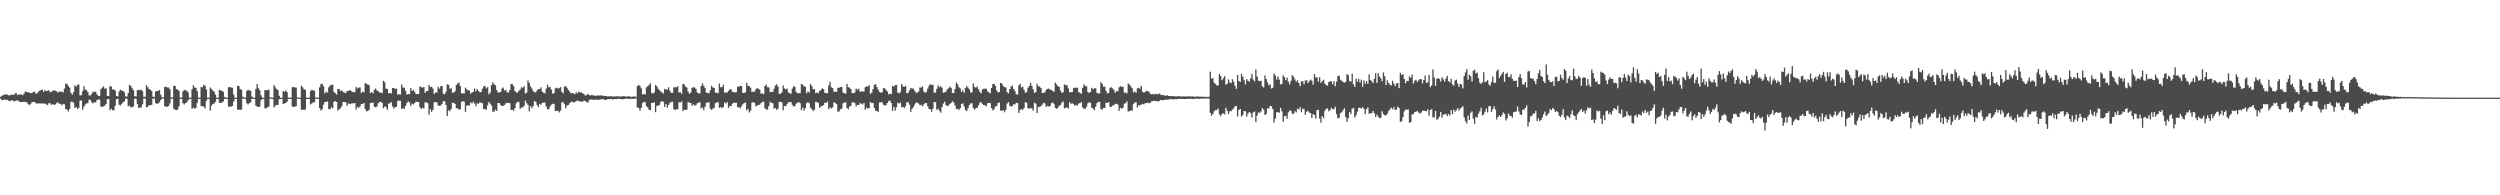 <?xml version="1.0" encoding="UTF-8"?>
<svg xmlns="http://www.w3.org/2000/svg" width="1920" height="150">
  <path d="M0 74.277h1v1.431H0zM1 73.436h1v3.483H1zM2 73.128h1v3.639H2zM3 72.614h1v3.769H3zM4 72.432h1v4.308H4zM5 72.577h1v4.083H5zM6 73.137h1v4.158H6zM7 73.350h1v4.247H7zM8 72.710h1v4.604H8zM9 72.695h1v4.231H9zM10 72.903h1v4.896H10zM11 71.767h1v5.896H11zM12 71.534h1v5.789H12zM13 73.045h1v3.838H13zM14 72.607h1v5.273H14zM15 72.428h1v5.942H15zM16 72.644h1v5.729H16zM17 73.138h1v5.164H17zM18 71.831h1v6.309H18zM19 70.290h1v7.979H19zM20 70.658h1v7.946H20zM21 70.875h1v8.846H21zM22 71.201h1v9.586H22zM23 71.362h1v8.571H23zM24 71.671h1v6.802H24zM25 70.669h1v7.689H25zM26 70.413h1v7.774H26zM27 71.878h1v7.255H27zM28 71.736h1v7.949H28zM29 70.405h1v8.996H29zM30 69.660h1v9.774H30zM31 69.194h1v10.374H31zM32 68.805h1v10.617H32zM33 70.551h1v8.915H33zM34 69.323h1v10.269H34zM35 70.107h1v10.025H35zM36 69.689h1v11.058H36zM37 69.271h1v10.052H37zM38 70.780h1v8.487H38zM39 70.504h1v9.969H39zM40 69.705h1v10.382H40zM41 69.373h1v11.137H41zM42 69.652h1v10.527H42zM43 70.094h1v9.089H43zM44 71.147h1v7.352H44zM45 70.183h1v9.548H45zM46 70.491h1v9.253H46zM47 70.277h1v10.633H47zM48 71.032h1v8.715H48zM49 67.999h1v12.150H49zM50 64.137h1v19.645H50zM51 64.399h1v19.780H51zM52 66.052h1v19.599H52zM53 67.335h1v16.315H53zM54 71.262h1v6.933H54zM55 72.680h1v5.519H55zM56 70.756h1v8.028H56zM57 65.599h1v17.300H57zM58 66.603h1v15.567H58zM59 65.043h1v18.615H59zM60 64.888h1v17.942H60zM61 73.279h1v4.034H61zM62 73.123h1v3.961H62zM63 70.005h1v14.257H63zM64 66.201h1v15.835H64zM65 68.790h1v11.464H65zM66 69.265h1v10.194H66zM67 70.757h1v8.440H67zM68 73.282h1v3.255H68zM69 73.253h1v3.677H69zM70 71.977h1v6.618H70zM71 70.322h1v9.112H71zM72 70.708h1v7.802H72zM73 70.350h1v8.361H73zM74 72.458h1v4.424H74zM75 73.562h1v2.825H75zM76 73.757h1v2.758H76zM77 68.580h1v13.281H77zM78 67.316h1v14.701H78zM79 66.334h1v15.309H79zM80 68.197h1v13.026H80zM81 67.779h1v12.092H81zM82 73.786h1v2.380H82zM83 73.849h1v2.175H83zM84 66.166h1v18.537H84zM85 66.497h1v17.025H85zM86 68.696h1v15.978H86zM87 68.720h1v15.945H87zM88 69.564h1v11.604H88zM89 73.746h1v2.412H89zM90 74.062h1v1.818H90zM91 70.225h1v10.192H91zM92 68.875h1v12.148H92zM93 69.572h1v10.224H93zM94 69.832h1v8.678H94zM95 70.901h1v7.059H95zM96 74.073h1v1.638H96zM97 74.076h1v1.774H97zM98 71.364h1v10.295H98zM99 65.106h1v16.031H99zM100 65.984h1v16.478H100zM101 67.681h1v14.756H101zM102 69.254h1v12.449H102zM103 73.885h1v1.831H103zM104 74.099h1v1.782H104zM105 69.250h1v10.755H105zM106 68.960h1v13.997H106zM107 69.248h1v13.410H107zM108 68.833h1v13.653H108zM109 70.040h1v10.022H109zM110 74.381h1v1.284H110zM111 74.239h1v1.443H111zM112 65.418h1v17.080H112zM113 66.938h1v15.037H113zM114 68.426h1v12.396H114zM115 68.833h1v11.901H115zM116 69.899h1v10.661H116zM117 74.251h1v1.541H117zM118 74.427h1v1.209H118zM119 70.309h1v8.726H119zM120 69.960h1v9.904H120zM121 69.873h1v9.464H121zM122 69.113h1v9.399H122zM123 72.729h1v4.096H123zM124 74.589h1v1.000H124zM125 74.713h1v1.000H125zM126 66.880h1v14.597H126zM127 66.563h1v15.520H127zM128 67.155h1v14.764H128zM129 67.191h1v14.153H129zM130 68.537h1v10.889H130zM131 74.817h1v1.000H131zM132 74.825h1v1.000H132zM133 65.895h1v17.636H133zM134 66.030h1v18.230H134zM135 68.385h1v16.184H135zM136 68.863h1v15.177H136zM137 69.742h1v11.891H137zM138 74.981h1v1.000H138zM139 74.980h1v1.000H139zM140 70.204h1v9.030H140zM141 68.904h1v11.334H141zM142 69.408h1v9.820H142zM143 69.684h1v8.896H143zM144 70.909h1v6.129H144zM145 74.995h1v1.000H145zM146 74.996h1v1.000H146zM147 68.509h1v15.012H147zM148 65.487h1v17.200H148zM149 67.186h1v16.278H149zM150 67.491h1v15.377H150zM151 69.924h1v9.072H151zM152 74.998h1v1.000H152zM153 74.999h1v1.000H153zM154 66.847h1v14.572H154zM155 66.984h1v14.673H155zM156 65.136h1v16.777H156zM157 65.850h1v17.457H157zM158 68.697h1v8.828H158zM159 75.000h1v1.000H159zM160 75.000h1v1.000H160zM161 67.158h1v17.864H161zM162 68.353h1v12.791H162zM163 69.635h1v10.191H163zM164 70.421h1v9.109H164zM165 72.671h1v5.470H165zM166 75.000h1v1.000H166zM167 75.000h1v1.000H167zM168 68.952h1v9.980H168zM169 69.338h1v9.719H169zM170 69.802h1v8.987H170zM171 70.542h1v7.388H171zM172 74.416h1v1.539H172zM173 75.000h1v1.000H173zM174 75.000h1v1.000H174zM175 67.046h1v14.786H175zM176 66.761h1v15.200H176zM177 67.257h1v14.597H177zM178 67.400h1v13.912H178zM179 72.592h1v5.498H179zM180 75.000h1v1.000H180zM181 75.000h1v1.000H181zM182 65.866h1v18.365H182zM183 66.097h1v18.086H183zM184 68.393h1v16.111H184zM185 68.924h1v15.106H185zM186 74.172h1v1.443H186zM187 75.000h1v1.000H187zM188 75.000h1v1.000H188zM189 70.004h1v9.230H189zM190 68.875h1v11.330H190zM191 69.415h1v9.798H191zM192 69.670h1v8.970H192zM193 74.095h1v1.817H193zM194 75.000h1v1.000H194zM195 75.000h1v1.000H195zM196 68.229h1v12.853H196zM197 64.578h1v17.357H197zM198 67.752h1v14.343H198zM199 69.279h1v12.657H199zM200 73.150h1v3.839H200zM201 75.000h1v1.000H201zM202 75.000h1v1.000H202zM203 69.206h1v13.881H203zM204 69.215h1v14.013H204zM205 69.298h1v12.985H205zM206 68.725h1v13.129H206zM207 74.669h1v1.000H207zM208 75.000h1v1.000H208zM209 75.000h1v1.000H209zM210 65.338h1v17.181H210zM211 67.046h1v14.102H211zM212 68.380h1v12.269H212zM213 69.216h1v11.316H213zM214 73.592h1v2.525H214zM215 75.000h1v1.000H215zM216 75.000h1v1.000H216zM217 69.828h1v10.070H217zM218 70.567h1v8.889H218zM219 69.343h1v9.745H219zM220 70.738h1v7.342H220zM221 74.900h1v1.000H221zM222 75.000h1v1.000H222zM223 75.000h1v1.000H223zM224 67.074h1v14.813H224zM225 66.690h1v15.437H225zM226 67.188h1v14.776H226zM227 67.331h1v14.070H227zM228 74.783h1v1.000H228zM229 75.000h1v1.000H229zM230 75.000h1v1.000H230zM231 65.868h1v18.448H231zM232 67.074h1v17.075H232zM233 68.593h1v15.880H233zM234 68.901h1v15.093H234zM235 74.959h1v1.000H235zM236 75.000h1v1.000H236zM237 75.000h1v1.000H237zM238 69.993h1v10.205H238zM239 68.890h1v10.593H239zM240 69.440h1v9.254H240zM241 69.693h1v8.899H241zM242 74.876h1v1.000H242zM243 75.000h1v1.000H243zM244 75.000h1v1.000H244zM245 67.054h1v15.940H245zM246 64.616h1v20.279H246zM247 64.377h1v19.401H247zM248 66.263h1v14.132H248zM249 71.715h1v6.568H249zM250 70.418h1v7.821H250zM251 71.156h1v6.723H251zM252 67.054h1v16.604H252zM253 65.800h1v18.142H253zM254 65.093h1v17.294H254zM255 65.085h1v18.109H255zM256 70.559h1v7.608H256zM257 71.565h1v6.056H257zM258 72.669h1v5.650H258zM259 68.301h1v16.610H259zM260 68.338h1v15.609H260zM261 69.840h1v13.327H261zM262 69.400h1v12.261H262zM263 70.597h1v7.679H263zM264 71.065h1v7.345H264zM265 71.509h1v7.003H265zM266 69.920h1v11.400H266zM267 69.811h1v9.560H267zM268 69.320h1v10.674H268zM269 69.593h1v10.049H269zM270 70.433h1v8.863H270zM271 70.880h1v8.594H271zM272 70.770h1v8.348H272zM273 66.665h1v17.435H273zM274 67.984h1v14.106H274zM275 67.294h1v15.608H275zM276 67.137h1v14.611H276zM277 71.350h1v8.460H277zM278 70.354h1v9.450H278zM279 70.912h1v8.164H279zM280 63.851h1v19.924H280zM281 64.366h1v21.165H281zM282 64.999h1v20.238H282zM283 65.453h1v18.823H283zM284 71.426h1v7.783H284zM285 70.670h1v8.335H285zM286 71.761h1v6.967H286zM287 69.009h1v12.933H287zM288 67.991h1v14.436H288zM289 69.419h1v12.462H289zM290 70.108h1v9.184H290zM291 71.066h1v7.260H291zM292 71.077h1v7.163H292zM293 71.574h1v7.453H293zM294 62.116h1v21.021H294zM295 63.170h1v18.520H295zM296 68.068h1v14.197H296zM297 68.326h1v15.936H297zM298 71.662h1v7.955H298zM299 71.490h1v7.811H299zM300 71.723h1v6.649H300zM301 67.613h1v14.159H301zM302 67.566h1v15.664H302zM303 68.332h1v14.009H303zM304 67.989h1v14.119H304zM305 72.667h1v4.811H305zM306 72.370h1v4.905H306zM307 72.614h1v4.866H307zM308 64.831h1v18.795H308zM309 67.169h1v15.962H309zM310 67.439h1v16.190H310zM311 69.694h1v11.595H311zM312 72.650h1v6.575H312zM313 72.208h1v5.571H313zM314 72.320h1v6.449H314zM315 67.618h1v13.689H315zM316 69.845h1v9.777H316zM317 69.017h1v11.204H317zM318 70.550h1v8.584H318zM319 72.256h1v5.736H319zM320 72.190h1v6.124H320zM321 72.256h1v6.008H321zM322 66.465h1v15.863H322zM323 66.781h1v16.953H323zM324 67.496h1v15.315H324zM325 66.709h1v16.617H325zM326 71.335h1v7.269H326zM327 69.963h1v8.676H327zM328 69.941h1v9.353H328zM329 65.280h1v22.770H329zM330 66.901h1v16.936H330zM331 66.634h1v19.178H331zM332 68.070h1v16.269H332zM333 72.095h1v6.391H333zM334 71.035h1v7.465H334zM335 71.126h1v7.448H335zM336 66.671h1v14.279H336zM337 68.032h1v13.320H337zM338 66.276h1v14.753H338zM339 66.056h1v13.673H339zM340 71.995h1v5.715H340zM341 72.370h1v5.357H341zM342 70.465h1v10.177H342zM343 64.720h1v24.454H343zM344 65.069h1v19.556H344zM345 68.084h1v17.300H345zM346 67.849h1v15.905H346zM347 71.134h1v7.776H347zM348 71.188h1v7.823H348zM349 70.027h1v9.810H349zM350 65.229h1v17.893H350zM351 64.132h1v19.187H351zM352 63.344h1v20.768H352zM353 66.113h1v17.867H353zM354 71.613h1v6.616H354zM355 71.649h1v5.992H355zM356 71.764h1v6.346H356zM357 67.291h1v18.638H357zM358 68.629h1v12.454H358zM359 69.253h1v11.625H359zM360 69.614h1v11.511H360zM361 71.965h1v6.652H361zM362 70.910h1v8.575H362zM363 70.593h1v7.540H363zM364 67.891h1v11.612H364zM365 70.072h1v11.605H365zM366 68.353h1v10.947H366zM367 69.845h1v9.948H367zM368 70.736h1v7.835H368zM369 70.748h1v8.168H369zM370 68.121h1v11.195H370zM371 66.424h1v17.365H371zM372 65.973h1v17.881H372zM373 67.910h1v16.382H373zM374 66.898h1v14.072H374zM375 72.408h1v5.953H375zM376 71.083h1v8.624H376zM377 65.381h1v15.692H377zM378 63.163h1v22.635H378zM379 64.651h1v21.101H379zM380 65.477h1v18.711H380zM381 69.147h1v16.041H381zM382 71.021h1v8.087H382zM383 70.973h1v8.124H383zM384 70.647h1v9.943H384zM385 68.031h1v13.433H385zM386 67.184h1v14.139H386zM387 69.551h1v11.084H387zM388 68.985h1v10.362H388zM389 70.892h1v7.988H389zM390 70.989h1v8.134H390zM391 69.120h1v10.086H391zM392 64.639h1v19.798H392zM393 64.616h1v19.701H393zM394 66.076h1v18.938H394zM395 69.941h1v13.088H395zM396 71.022h1v8.308H396zM397 71.077h1v7.034H397zM398 69.691h1v8.724H398zM399 68.837h1v14.789H399zM400 66.959h1v15.631H400zM401 67.472h1v15.104H401zM402 66.181h1v15.194H402zM403 71.790h1v5.479H403zM404 71.175h1v8.052H404zM405 61.806h1v18.671H405zM406 63.659h1v21.864H406zM407 66.391h1v15.106H407zM408 67.937h1v15.156H408zM409 69.929h1v11.603H409zM410 71.011h1v6.575H410zM411 70.809h1v7.401H411zM412 69.419h1v11.273H412zM413 68.392h1v13.994H413zM414 68.428h1v11.361H414zM415 67.059h1v13.452H415zM416 70.398h1v8.521H416zM417 71.203h1v7.578H417zM418 71.676h1v7.143H418zM419 68.078h1v13.756H419zM420 65.015h1v18.851H420zM421 67.114h1v16.689H421zM422 66.695h1v15.061H422zM423 68.872h1v11.444H423zM424 71.920h1v7.782H424zM425 71.532h1v8.229H425zM426 67.848h1v17.306H426zM427 67.311h1v17.926H427zM428 67.984h1v17.000H428zM429 67.704h1v18.669H429zM430 66.926h1v18.103H430zM431 70.442h1v8.214H431zM432 71.683h1v6.744H432zM433 66.635h1v13.348H433zM434 66.078h1v17.059H434zM435 67.418h1v13.634H435zM436 69.096h1v11.550H436zM437 70.322h1v9.005H437zM438 71.620h1v6.798H438zM439 71.535h1v6.374H439zM440 71.553h1v7.221H440zM441 72.467h1v5.910H441zM442 70.809h1v6.916H442zM443 71.738h1v5.402H443zM444 70.444h1v7.161H444zM445 70.917h1v7.012H445zM446 71.061h1v7.056H446zM447 71.703h1v6.315H447zM448 72.213h1v5.117H448zM449 73.424h1v4.067H449zM450 73.024h1v5.288H450zM451 72.055h1v6.847H451zM452 73.012h1v3.988H452zM453 73.404h1v2.932H453zM454 72.832h1v3.623H454zM455 73.332h1v3.292H455zM456 73.330h1v3.440H456zM457 73.684h1v2.736H457zM458 73.363h1v3.167H458zM459 73.290h1v3.302H459zM460 73.364h1v3.240H460zM461 73.260h1v2.986H461zM462 73.364h1v2.892H462zM463 73.585h1v2.602H463zM464 73.736h1v3.018H464zM465 73.721h1v3.066H465zM466 74.107h1v2.057H466zM467 73.968h1v2.111H467zM468 73.962h1v2.288H468zM469 73.847h1v2.062H469zM470 74.118h1v2.361H470zM471 74.053h1v2.011H471zM472 74.096h1v2.007H472zM473 74.029h1v2.112H473zM474 73.853h1v1.927H474zM475 74.134h1v1.690H475zM476 74.148h1v1.902H476zM477 74.088h1v2.075H477zM478 73.841h1v2.393H478zM479 73.870h1v2.141H479zM480 74.121h1v1.648H480zM481 74.169h1v1.726H481zM482 73.902h1v1.856H482zM483 74.026h1v2.165H483zM484 74.365h1v1.294H484zM485 74.284h1v1.689H485zM486 74.080h1v1.776H486zM487 74.142h1v1.685H487zM488 74.363h1v1.167H488zM489 66.173h1v16.407H489zM490 65.159h1v17.745H490zM491 66.067h1v19.042H491zM492 67.849h1v15.017H492zM493 72.555h1v6.600H493zM494 72.093h1v6.171H494zM495 72.575h1v5.939H495zM496 67.069h1v14.470H496zM497 66.224h1v16.510H497zM498 65.252h1v19.077H498zM499 63.939h1v20.634H499zM500 71.355h1v7.702H500zM501 71.889h1v7.112H501zM502 70.941h1v7.700H502zM503 65.338h1v20.824H503zM504 66.293h1v14.959H504zM505 68.109h1v13.222H505zM506 69.280h1v11.198H506zM507 70.291h1v7.880H507zM508 71.048h1v6.692H508zM509 71.771h1v6.479H509zM510 68.219h1v13.913H510zM511 68.739h1v11.189H511zM512 68.806h1v13.836H512zM513 67.078h1v13.496H513zM514 69.598h1v9.409H514zM515 71.326h1v6.923H515zM516 71.298h1v6.888H516zM517 67.231h1v16.639H517zM518 66.822h1v17.801H518zM519 67.104h1v16.636H519zM520 66.271h1v17.782H520zM521 71.019h1v7.575H521zM522 70.767h1v8.030H522zM523 72.103h1v5.783H523zM524 64.639h1v20.623H524zM525 64.762h1v19.467H525zM526 66.545h1v17.956H526zM527 67.195h1v17.055H527zM528 70.321h1v7.915H528zM529 72.025h1v6.992H529zM530 71.053h1v8.070H530zM531 67.480h1v13.649H531zM532 66.940h1v13.256H532zM533 67.266h1v13.892H533zM534 68.266h1v12.541H534zM535 70.899h1v8.445H535zM536 71.784h1v7.048H536zM537 71.718h1v6.790H537zM538 66.087h1v17.257H538zM539 64.052h1v18.416H539zM540 65.888h1v18.843H540zM541 67.546h1v14.502H541zM542 71.044h1v7.862H542zM543 71.397h1v7.373H543zM544 71.674h1v6.895H544zM545 69.317h1v14.079H545zM546 65.857h1v18.641H546zM547 67.118h1v16.338H547zM548 67.528h1v15.213H548zM549 71.187h1v7.992H549zM550 71.159h1v7.561H550zM551 71.675h1v6.731H551zM552 64.201h1v18.662H552zM553 67.072h1v15.166H553zM554 66.891h1v16.157H554zM555 65.098h1v17.205H555zM556 71.156h1v7.590H556zM557 70.930h1v8.583H557zM558 71.061h1v7.319H558zM559 69.789h1v13.039H559zM560 68.694h1v12.705H560zM561 68.577h1v12.980H561zM562 70.526h1v9.145H562zM563 70.879h1v7.857H563zM564 70.982h1v8.051H564zM565 70.817h1v8.051H565zM566 66.488h1v15.990H566zM567 66.572h1v15.617H567zM568 65.950h1v17.240H568zM569 66.073h1v15.560H569zM570 71.417h1v8.665H570zM571 71.390h1v7.831H571zM572 70.930h1v7.690H572zM573 63.660h1v21.056H573zM574 65.935h1v17.695H574zM575 66.306h1v20.139H575zM576 67.321h1v17.658H576zM577 70.679h1v8.294H577zM578 70.273h1v8.101H578zM579 70.464h1v8.570H579zM580 68.546h1v13.110H580zM581 67.539h1v13.435H581zM582 68.310h1v12.337H582zM583 68.885h1v11.434H583zM584 71.957h1v7.200H584zM585 71.681h1v6.625H585zM586 72.365h1v5.616H586zM587 66.034h1v17.111H587zM588 64.954h1v19.191H588zM589 66.981h1v17.191H589zM590 67.143h1v14.412H590zM591 70.783h1v7.309H591zM592 70.426h1v8.686H592zM593 70.698h1v8.560H593zM594 68.163h1v15.230H594zM595 65.645h1v17.253H595zM596 64.779h1v19.614H596zM597 66.483h1v16.882H597zM598 72.216h1v6.001H598zM599 71.931h1v6.275H599zM600 70.977h1v7.692H600zM601 65.612h1v19.012H601zM602 67.893h1v13.586H602zM603 68.590h1v12.936H603zM604 67.969h1v12.080H604zM605 70.958h1v7.477H605zM606 71.699h1v6.882H606zM607 71.883h1v6.385H607zM608 68.008h1v12.546H608zM609 66.208h1v15.612H609zM610 66.781h1v14.737H610zM611 70.525h1v9.058H611zM612 71.796h1v7.036H612zM613 71.480h1v6.978H613zM614 71.556h1v7.728H614zM615 64.575h1v20.045H615zM616 64.984h1v17.640H616zM617 66.368h1v18.554H617zM618 66.596h1v16.498H618zM619 71.635h1v7.623H619zM620 70.131h1v8.237H620zM621 71.133h1v8.155H621zM622 64.480h1v18.241H622zM623 66.041h1v17.900H623zM624 68.543h1v16.635H624zM625 68.501h1v15.815H625zM626 71.619h1v6.567H626zM627 70.939h1v7.521H627zM628 71.599h1v7.518H628zM629 69.834h1v13.069H629zM630 69.030h1v12.614H630zM631 67.780h1v13.626H631zM632 68.476h1v12.286H632zM633 71.329h1v7.522H633zM634 71.411h1v7.662H634zM635 71.744h1v6.248H635zM636 65.588h1v18.272H636zM637 62.840h1v19.544H637zM638 67.056h1v16.313H638zM639 67.645h1v14.834H639zM640 70.491h1v8.054H640zM641 70.348h1v8.684H641zM642 70.567h1v9.397H642zM643 67.504h1v18.223H643zM644 67.354h1v18.242H644zM645 66.800h1v17.106H645zM646 66.884h1v16.535H646zM647 71.126h1v8.147H647zM648 71.524h1v7.251H648zM649 71.958h1v6.526H649zM650 64.396h1v18.600H650zM651 66.968h1v16.969H651zM652 67.357h1v14.439H652zM653 68.382h1v12.942H653zM654 71.459h1v7.243H654zM655 71.522h1v7.010H655zM656 71.055h1v8.170H656zM657 67.992h1v13.702H657zM658 68.936h1v11.640H658zM659 68.146h1v12.475H659zM660 70.368h1v8.826H660zM661 70.250h1v9.432H661zM662 70.262h1v9.992H662zM663 70.257h1v8.834H663zM664 67.067h1v17.225H664zM665 66.233h1v16.418H665zM666 66.492h1v16.946H666zM667 65.426h1v17.625H667zM668 71.982h1v6.289H668zM669 71.093h1v8.090H669zM670 68.459h1v10.595H670zM671 65.223h1v17.745H671zM672 64.553h1v20.529H672zM673 66.877h1v18.366H673zM674 68.810h1v17.265H674zM675 70.566h1v8.168H675zM676 71.100h1v7.514H676zM677 70.970h1v7.638H677zM678 67.646h1v12.825H678zM679 67.834h1v13.188H679zM680 69.093h1v11.765H680zM681 70.304h1v8.817H681zM682 72.466h1v5.330H682zM683 71.949h1v5.272H683zM684 72.272h1v6.856H684zM685 65.994h1v19.197H685zM686 66.535h1v15.615H686zM687 65.399h1v19.548H687zM688 65.240h1v17.256H688zM689 71.141h1v7.825H689zM690 71.748h1v7.865H690zM691 70.771h1v7.928H691zM692 64.576h1v17.689H692zM693 66.366h1v15.695H693zM694 66.717h1v16.397H694zM695 65.964h1v15.465H695zM696 71.566h1v6.934H696zM697 71.265h1v7.343H697zM698 69.265h1v11.108H698zM699 67.531h1v18.428H699zM700 67.977h1v15.627H700zM701 68.025h1v14.234H701zM702 69.682h1v10.575H702zM703 71.210h1v7.586H703zM704 71.092h1v7.739H704zM705 70.237h1v9.330H705zM706 67.157h1v13.615H706zM707 67.235h1v13.312H707zM708 66.342h1v15.447H708zM709 70.148h1v10.021H709zM710 71.299h1v8.007H710zM711 70.484h1v8.644H711zM712 68.111h1v13.375H712zM713 65.820h1v17.871H713zM714 64.728h1v19.186H714zM715 65.252h1v20.586H715zM716 65.037h1v18.433H716zM717 71.207h1v7.139H717zM718 71.130h1v7.447H718zM719 68.200h1v16.198H719zM720 65.637h1v17.831H720zM721 67.009h1v18.025H721zM722 66.191h1v20.360H722zM723 67.445h1v14.853H723zM724 71.251h1v8.303H724zM725 70.960h1v7.175H725zM726 70.408h1v10.244H726zM727 68.557h1v12.933H727zM728 67.864h1v13.232H728zM729 66.391h1v13.420H729zM730 67.552h1v11.491H730zM731 71.418h1v6.280H731zM732 71.351h1v7.387H732zM733 68.289h1v12.776H733zM734 63.369h1v20.314H734zM735 64.837h1v18.786H735zM736 67.003h1v17.512H736zM737 67.978h1v15.083H737zM738 70.629h1v9.236H738zM739 69.445h1v9.849H739zM740 71.212h1v10.564H740zM741 67.543h1v16.881H741zM742 66.139h1v19.103H742zM743 67.314h1v15.682H743zM744 68.679h1v11.934H744zM745 70.997h1v8.423H745zM746 71.029h1v8.279H746zM747 64.109h1v18.871H747zM748 66.764h1v17.632H748zM749 67.376h1v15.671H749zM750 66.369h1v16.484H750zM751 68.567h1v12.374H751zM752 70.447h1v8.478H752zM753 71.610h1v6.717H753zM754 68.708h1v11.277H754zM755 68.157h1v12.494H755zM756 68.162h1v12.758H756zM757 68.046h1v13.600H757zM758 70.212h1v9.107H758zM759 70.980h1v8.066H759zM760 71.644h1v7.504H760zM761 67.646h1v15.298H761zM762 64.623h1v20.145H762zM763 64.466h1v19.417H763zM764 65.937h1v15.761H764zM765 69.541h1v11.990H765zM766 70.915h1v8.089H766zM767 70.776h1v7.911H767zM768 63.714h1v21.127H768zM769 64.200h1v21.013H769zM770 66.122h1v18.351H770zM771 66.898h1v19.338H771zM772 67.214h1v17.163H772zM773 70.770h1v8.728H773zM774 71.665h1v6.792H774zM775 68.447h1v12.751H775zM776 66.553h1v15.305H776zM777 65.667h1v15.741H777zM778 68.327h1v11.691H778zM779 69.930h1v10.309H779zM780 72.434h1v6.561H780zM781 72.599h1v6.463H781zM782 65.649h1v21.108H782zM783 64.377h1v20.030H783zM784 67.129h1v16.629H784zM785 66.524h1v18.029H785zM786 69.054h1v13.875H786zM787 71.187h1v7.320H787zM788 70.755h1v8.267H788zM789 67.449h1v15.760H789zM790 65.961h1v17.484H790zM791 63.723h1v19.143H791zM792 66.016h1v17.375H792zM793 68.493h1v16.525H793zM794 71.289h1v7.557H794zM795 70.692h1v8.938H795zM796 64.379h1v22.466H796zM797 66.234h1v15.795H797zM798 66.465h1v15.841H798zM799 67.645h1v13.740H799zM800 71.446h1v8.896H800zM801 71.246h1v7.636H801zM802 70.942h1v8.476H802zM803 68.983h1v13.188H803zM804 68.264h1v13.074H804zM805 68.054h1v13.804H805zM806 68.883h1v12.521H806zM807 69.040h1v10.200H807zM808 69.895h1v8.759H808zM809 70.496h1v9.333H809zM810 63.519h1v19.328H810zM811 64.809h1v18.746H811zM812 66.215h1v16.597H812zM813 66.590h1v14.652H813zM814 69.525h1v11.248H814zM815 71.344h1v7.434H815zM816 70.819h1v7.174H816zM817 64.787h1v18.418H817zM818 65.556h1v17.291H818zM819 65.339h1v17.100H819zM820 67.900h1v15.531H820zM821 70.844h1v7.604H821zM822 70.832h1v8.861H822zM823 70.693h1v8.607H823zM824 67.746h1v12.278H824zM825 67.252h1v13.947H825zM826 67.558h1v12.975H826zM827 67.297h1v13.920H827zM828 70.688h1v8.726H828zM829 71.330h1v7.992H829zM830 72.106h1v6.240H830zM831 67.429h1v15.153H831zM832 64.804h1v18.657H832zM833 66.062h1v17.443H833zM834 66.374h1v15.593H834zM835 70.599h1v8.884H835zM836 71.429h1v7.122H836zM837 70.622h1v8.380H837zM838 67.450h1v15.302H838zM839 68.564h1v14.773H839zM840 67.769h1v16.856H840zM841 67.778h1v14.208H841zM842 71.273h1v7.985H842zM843 71.905h1v6.283H843zM844 71.674h1v6.599H844zM845 63.031h1v20.608H845zM846 64.376h1v19.774H846zM847 66.600h1v16.365H847zM848 66.514h1v16.506H848zM849 69.827h1v9.080H849zM850 71.748h1v7.304H850zM851 71.377h1v7.019H851zM852 67.373h1v14.683H852zM853 67.018h1v15.071H853zM854 67.874h1v13.181H854zM855 68.953h1v11.830H855zM856 71.228h1v8.416H856zM857 70.035h1v9.811H857zM858 70.006h1v10.296H858zM859 67.082h1v18.047H859zM860 66.170h1v16.619H860zM861 66.768h1v16.670H861zM862 66.584h1v16.228H862zM863 71.212h1v8.425H863zM864 71.062h1v8.238H864zM865 71.734h1v6.084H865zM866 64.183h1v21.486H866zM867 64.977h1v20.405H867zM868 66.385h1v18.361H868zM869 67.724h1v17.344H869zM870 71.034h1v8.919H870zM871 70.179h1v8.572H871zM872 71.264h1v7.248H872zM873 67.894h1v14.657H873zM874 67.459h1v13.458H874zM875 68.170h1v12.668H875zM876 65.927h1v14.483H876zM877 70.396h1v9.325H877zM878 71.155h1v9.007H878zM879 70.561h1v8.714H879zM880 69.616h1v9.580H880zM881 70.105h1v8.622H881zM882 70.465h1v8.846H882zM883 72.139h1v6.834H883zM884 72.407h1v5.395H884zM885 72.126h1v5.518H885zM886 72.600h1v4.781H886zM887 72.077h1v5.601H887zM888 72.219h1v5.263H888zM889 72.513h1v5.550H889zM890 71.709h1v5.768H890zM891 72.640h1v4.174H891zM892 73.056h1v3.837H892zM893 72.988h1v3.983H893zM894 73.344h1v3.345H894zM895 73.529h1v2.896H895zM896 73.152h1v3.435H896zM897 73.711h1v2.760H897zM898 73.758h1v2.373H898zM899 73.717h1v2.370H899zM900 73.921h1v2.376H900zM901 73.784h1v2.596H901zM902 74.027h1v2.105H902zM903 74.014h1v2.223H903zM904 73.947h1v2.111H904zM905 73.887h1v2.049H905zM906 74.016h1v1.949H906zM907 74.160h1v1.803H907zM908 74.004h1v1.945H908zM909 74.023h1v2.029H909zM910 74.164h1v1.864H910zM911 74.017h1v1.957H911zM912 74.092h1v1.683H912zM913 73.948h1v2.050H913zM914 74.156h1v1.685H914zM915 74.105h1v1.842H915zM916 74.106h1v1.967H916zM917 74.224h1v1.562H917zM918 74.223h1v1.610H918zM919 74.052h1v1.652H919zM920 74.178h1v1.610H920zM921 74.234h1v1.768H921zM922 74.251h1v1.353H922zM923 74.272h1v1.542H923zM924 74.307h1v1.222H924zM925 74.375h1v1.292H925zM926 74.357h1v1.305H926zM927 74.595h1v1.000H927zM928 74.304h1v1.400H928zM929 55.024h1v31.680H929zM930 60.388h1v28.551H930zM931 60.024h1v27.475H931zM932 63.564h1v21.915H932zM933 64.527h1v19.889H933zM934 65.589h1v18.921H934zM935 65.663h1v17.623H935zM936 56.806h1v31.037H936zM937 58.373h1v30.855H937zM938 61.482h1v26.151H938zM939 60.156h1v26.807H939zM940 58.464h1v29.382H940zM941 65.005h1v17.756H941zM942 64.401h1v20.796H942zM943 60.977h1v26.623H943zM944 63.293h1v22.175H944zM945 63.859h1v21.615H945zM946 60.813h1v23.308H946zM947 62.774h1v20.423H947zM948 65.842h1v15.688H948zM949 68.241h1v13.272H949zM950 57.564h1v31.891H950zM951 62.281h1v22.221H951zM952 62.988h1v20.601H952zM953 56.611h1v32.914H953zM954 58.891h1v29.485H954zM955 61.628h1v23.705H955zM956 64.797h1v20.640H956zM957 60.752h1v28.812H957zM958 62.007h1v25.196H958zM959 62.673h1v23.320H959zM960 60.049h1v26.882H960zM961 56.742h1v33.518H961zM962 61.130h1v25.254H962zM963 62.529h1v23.153H963zM964 53.365h1v40.452H964zM965 58.799h1v29.976H965zM966 61.924h1v24.392H966zM967 62.361h1v24.339H967zM968 61.982h1v23.606H968zM969 66.183h1v16.878H969zM970 67.233h1v16.950H970zM971 58.018h1v30.311H971zM972 60.786h1v26.615H972zM973 63.310h1v19.768H973zM974 65.532h1v17.829H974zM975 64.759h1v16.601H975zM976 67.933h1v13.682H976zM977 67.383h1v16.373H977zM978 56.476h1v37.651H978zM979 58.036h1v32.944H979zM980 61.067h1v25.210H980zM981 58.838h1v27.352H981zM982 61.115h1v25.462H982zM983 64.800h1v18.073H983zM984 64.392h1v21.120H984zM985 57.851h1v35.682H985zM986 59.224h1v30.079H986zM987 61.592h1v27.314H987zM988 59.737h1v31.462H988zM989 62.730h1v23.541H989zM990 64.859h1v20.003H990zM991 62.004h1v22.931H991zM992 57.704h1v29.716H992zM993 58.876h1v28.579H993zM994 60.909h1v24.451H994zM995 62.837h1v23.474H995zM996 61.699h1v21.717H996zM997 63.762h1v20.365H997zM998 66.178h1v16.120H998zM999 62.518h1v23.633H999zM1000 62.337h1v21.130H1000zM1001 64.676h1v19.224H1001zM1002 61.797h1v26.369H1002zM1003 61.658h1v24.131H1003zM1004 63.805h1v21.281H1004zM1005 62.429h1v24.019H1005zM1006 61.059h1v25.720H1006zM1007 61.934h1v28.672H1007zM1008 64.976h1v22.622H1008zM1009 56.880h1v31.411H1009zM1010 59.464h1v31.634H1010zM1011 59.388h1v25.145H1011zM1012 62.690h1v21.660H1012zM1013 59.233h1v31.756H1013zM1014 63.595h1v30.670H1014zM1015 62.334h1v26.756H1015zM1016 61.186h1v29.580H1016zM1017 64.158h1v20.915H1017zM1018 65.280h1v18.392H1018zM1019 65.821h1v17.373H1019zM1020 63.010h1v22.438H1020zM1021 62.375h1v22.185H1021zM1022 62.610h1v20.172H1022zM1023 64.781h1v19.131H1023zM1024 62.318h1v21.492H1024zM1025 66.197h1v15.817H1025zM1026 62.638h1v25.103H1026zM1027 58.462h1v32.506H1027zM1028 58.061h1v32.420H1028zM1029 61.248h1v25.758H1029zM1030 62.000h1v24.181H1030zM1031 63.001h1v21.697H1031zM1032 63.451h1v19.695H1032zM1033 62.856h1v26.995H1033zM1034 56.766h1v36.863H1034zM1035 57.864h1v32.989H1035zM1036 62.178h1v23.779H1036zM1037 62.797h1v24.816H1037zM1038 56.612h1v26.972H1038zM1039 64.785h1v17.989H1039zM1040 66.703h1v23.615H1040zM1041 60.399h1v28.133H1041zM1042 62.802h1v22.922H1042zM1043 60.588h1v22.081H1043zM1044 63.381h1v19.526H1044zM1045 61.173h1v22.144H1045zM1046 66.757h1v15.577H1046zM1047 61.699h1v21.835H1047zM1048 64.269h1v23.408H1048zM1049 62.172h1v21.757H1049zM1050 64.429h1v18.049H1050zM1051 57.093h1v30.311H1051zM1052 61.374h1v25.685H1052zM1053 62.305h1v24.651H1053zM1054 63.802h1v21.371H1054zM1055 60.629h1v26.308H1055zM1056 56.286h1v33.515H1056zM1057 63.635h1v24.376H1057zM1058 56.256h1v33.406H1058zM1059 58.658h1v32.120H1059zM1060 60.271h1v30.129H1060zM1061 62.405h1v23.081H1061zM1062 55.622h1v32.133H1062zM1063 58.572h1v29.948H1063zM1064 65.257h1v23.319H1064zM1065 61.658h1v25.719H1065zM1066 63.699h1v21.522H1066zM1067 65.044h1v18.922H1067zM1068 65.651h1v16.987H1068zM1069 62.008h1v21.971H1069zM1070 64.233h1v18.168H1070zM1071 66.125h1v18.336H1071zM1072 64.086h1v20.034H1072zM1073 63.692h1v18.244H1073zM1074 67.666h1v15.308H1074zM1075 55.899h1v37.691H1075zM1076 57.583h1v35.572H1076zM1077 57.001h1v32.953H1077zM1078 60.630h1v24.948H1078zM1079 63.830h1v20.247H1079zM1080 62.130h1v22.215H1080zM1081 62.157h1v21.910H1081zM1082 58.665h1v35.697H1082zM1083 59.742h1v34.018H1083zM1084 57.190h1v30.772H1084zM1085 64.107h1v23.427H1085zM1086 62.072h1v23.908H1086zM1087 61.294h1v24.618H1087zM1088 62.989h1v22.146H1088zM1089 61.740h1v24.718H1089zM1090 60.674h1v26.597H1090zM1091 60.829h1v25.611H1091zM1092 63.977h1v21.106H1092zM1093 61.433h1v23.558H1093zM1094 58.076h1v27.096H1094zM1095 63.763h1v21.791H1095zM1096 63.219h1v20.810H1096zM1097 57.485h1v31.328H1097zM1098 66.903h1v17.581H1098zM1099 65.675h1v18.194H1099zM1100 53.366h1v36.818H1100zM1101 59.469h1v30.654H1101zM1102 65.891h1v19.375H1102zM1103 60.427h1v31.620H1103zM1104 60.073h1v31.179H1104zM1105 60.715h1v28.934H1105zM1106 62.577h1v23.312H1106zM1107 59.297h1v31.002H1107zM1108 60.926h1v27.082H1108zM1109 62.709h1v25.084H1109zM1110 60.224h1v27.241H1110zM1111 58.329h1v30.827H1111zM1112 62.277h1v25.243H1112zM1113 63.273h1v25.510H1113zM1114 60.567h1v23.966H1114zM1115 64.738h1v22.893H1115zM1116 65.865h1v18.421H1116zM1117 61.846h1v23.952H1117zM1118 61.206h1v23.495H1118zM1119 64.205h1v18.831H1119zM1120 66.698h1v18.255H1120zM1121 64.337h1v19.045H1121zM1122 64.991h1v17.593H1122zM1123 67.874h1v13.721H1123zM1124 58.339h1v31.820H1124zM1125 55.630h1v37.516H1125zM1126 53.032h1v41.843H1126zM1127 61.299h1v27.379H1127zM1128 57.497h1v34.653H1128zM1129 58.565h1v28.061H1129zM1130 62.637h1v22.953H1130zM1131 54.368h1v36.824H1131zM1132 53.478h1v41.660H1132zM1133 56.391h1v33.461H1133zM1134 55.749h1v34.585H1134zM1135 60.015h1v27.264H1135zM1136 63.432h1v22.081H1136zM1137 64.404h1v18.337H1137zM1138 63.195h1v25.552H1138zM1139 55.431h1v32.444H1139zM1140 63.154h1v22.559H1140zM1141 62.513h1v20.915H1141zM1142 61.526h1v24.813H1142zM1143 64.839h1v16.759H1143zM1144 65.816h1v15.701H1144zM1145 62.861h1v23.096H1145zM1146 58.836h1v24.850H1146zM1147 63.589h1v18.077H1147zM1148 63.539h1v20.566H1148zM1149 54.674h1v37.095H1149zM1150 53.294h1v36.564H1150zM1151 59.789h1v28.846H1151zM1152 58.212h1v31.666H1152zM1153 56.594h1v31.827H1153zM1154 55.183h1v31.198H1154zM1155 62.872h1v24.533H1155zM1156 56.829h1v35.743H1156zM1157 55.755h1v35.222H1157zM1158 59.058h1v28.161H1158zM1159 59.273h1v29.528H1159zM1160 57.111h1v31.987H1160zM1161 60.595h1v29.839H1161zM1162 61.938h1v24.208H1162zM1163 62.227h1v23.666H1163zM1164 61.860h1v23.717H1164zM1165 66.827h1v15.020H1165zM1166 59.254h1v26.338H1166zM1167 56.863h1v30.960H1167zM1168 60.125h1v28.220H1168zM1169 64.711h1v19.527H1169zM1170 65.023h1v19.276H1170zM1171 62.968h1v19.854H1171zM1172 67.145h1v13.818H1172zM1173 54.995h1v42.251H1173zM1174 54.376h1v39.359H1174zM1175 59.893h1v29.445H1175zM1176 60.533h1v28.419H1176zM1177 60.431h1v26.895H1177zM1178 62.302h1v24.822H1178zM1179 64.642h1v20.500H1179zM1180 60.662h1v32.360H1180zM1181 56.281h1v34.553H1181zM1182 53.686h1v39.353H1182zM1183 58.285h1v33.916H1183zM1184 59.141h1v31.224H1184zM1185 62.418h1v25.336H1185zM1186 63.812h1v21.877H1186zM1187 49.474h1v39.782H1187zM1188 57.463h1v30.630H1188zM1189 61.387h1v25.365H1189zM1190 63.000h1v20.703H1190zM1191 63.117h1v21.635H1191zM1192 62.354h1v20.553H1192zM1193 65.972h1v17.891H1193zM1194 59.145h1v26.896H1194zM1195 58.893h1v26.400H1195zM1196 62.457h1v23.750H1196zM1197 62.130h1v26.854H1197zM1198 57.348h1v32.559H1198zM1199 59.872h1v28.365H1199zM1200 61.170h1v22.681H1200zM1201 52.916h1v37.355H1201zM1202 54.360h1v37.876H1202zM1203 63.847h1v24.988H1203zM1204 60.248h1v29.155H1204zM1205 58.332h1v32.426H1205zM1206 61.641h1v26.079H1206zM1207 61.556h1v23.215H1207zM1208 52.692h1v35.834H1208zM1209 58.633h1v30.613H1209zM1210 60.745h1v31.579H1210zM1211 60.373h1v27.317H1211zM1212 58.208h1v28.013H1212zM1213 59.664h1v25.204H1213zM1214 65.898h1v17.798H1214zM1215 60.023h1v25.942H1215zM1216 59.161h1v25.738H1216zM1217 59.822h1v27.495H1217zM1218 65.845h1v18.843H1218zM1219 60.691h1v21.785H1219zM1220 65.034h1v18.147H1220zM1221 66.688h1v16.036H1221zM1222 53.450h1v38.804H1222zM1223 56.001h1v35.765H1223zM1224 60.119h1v34.364H1224zM1225 62.832h1v28.999H1225zM1226 62.586h1v22.251H1226zM1227 64.592h1v21.054H1227zM1228 64.620h1v20.496H1228zM1229 55.087h1v36.104H1229zM1230 55.745h1v39.574H1230zM1231 56.101h1v32.472H1231zM1232 57.417h1v34.855H1232zM1233 61.813h1v23.654H1233zM1234 64.561h1v20.307H1234zM1235 61.066h1v26.763H1235zM1236 59.352h1v27.013H1236zM1237 60.630h1v27.509H1237zM1238 60.632h1v24.587H1238zM1239 63.698h1v19.363H1239zM1240 63.520h1v20.049H1240zM1241 64.002h1v20.316H1241zM1242 67.801h1v13.373H1242zM1243 59.345h1v27.469H1243zM1244 59.596h1v27.918H1244zM1245 63.141h1v21.002H1245zM1246 59.816h1v30.589H1246zM1247 56.859h1v32.719H1247zM1248 59.567h1v29.909H1248zM1249 62.209h1v23.292H1249zM1250 57.282h1v30.980H1250zM1251 58.358h1v30.835H1251zM1252 63.278h1v25.315H1252zM1253 56.334h1v38.151H1253zM1254 51.700h1v43.361H1254zM1255 59.763h1v29.224H1255zM1256 62.691h1v25.387H1256zM1257 53.124h1v37.049H1257zM1258 56.458h1v31.285H1258zM1259 63.855h1v24.247H1259zM1260 61.420h1v27.387H1260zM1261 61.793h1v23.870H1261zM1262 63.238h1v23.655H1262zM1263 64.357h1v19.999H1263zM1264 61.050h1v25.593H1264zM1265 61.126h1v24.659H1265zM1266 61.622h1v26.931H1266zM1267 63.471h1v21.767H1267zM1268 64.509h1v20.270H1268zM1269 66.021h1v16.821H1269zM1270 69.713h1v10.438H1270zM1271 55.200h1v39.883H1271zM1272 56.840h1v34.147H1272zM1273 55.802h1v34.058H1273zM1274 59.150h1v30.482H1274zM1275 58.442h1v30.311H1275zM1276 62.313h1v22.629H1276zM1277 65.892h1v16.920H1277zM1278 57.470h1v33.512H1278zM1279 52.644h1v35.434H1279zM1280 62.159h1v30.293H1280zM1281 59.160h1v30.386H1281zM1282 62.521h1v25.864H1282zM1283 61.904h1v23.947H1283zM1284 64.668h1v20.934H1284zM1285 58.270h1v31.034H1285zM1286 58.819h1v30.008H1286zM1287 59.795h1v26.217H1287zM1288 61.869h1v24.522H1288zM1289 60.170h1v23.932H1289zM1290 65.351h1v16.795H1290zM1291 68.130h1v14.197H1291zM1292 58.995h1v28.102H1292zM1293 60.064h1v24.935H1293zM1294 61.526h1v21.407H1294zM1295 55.107h1v34.249H1295zM1296 58.183h1v31.485H1296zM1297 60.727h1v26.718H1297zM1298 59.597h1v26.020H1298zM1299 57.630h1v34.771H1299zM1300 56.496h1v32.714H1300zM1301 63.968h1v23.909H1301zM1302 61.234h1v29.312H1302zM1303 59.058h1v29.919H1303zM1304 64.229h1v21.807H1304zM1305 66.585h1v19.763H1305zM1306 52.708h1v38.815H1306zM1307 63.099h1v24.485H1307zM1308 60.694h1v29.053H1308zM1309 65.148h1v22.810H1309zM1310 62.611h1v22.346H1310zM1311 66.544h1v15.406H1311zM1312 60.136h1v24.560H1312zM1313 62.065h1v25.435H1313zM1314 63.264h1v22.704H1314zM1315 63.225h1v20.367H1315zM1316 61.083h1v23.386H1316zM1317 63.426h1v19.306H1317zM1318 66.570h1v13.609H1318zM1319 57.387h1v28.824H1319zM1320 54.571h1v39.428H1320zM1321 57.175h1v35.027H1321zM1322 61.003h1v28.037H1322zM1323 56.425h1v31.944H1323zM1324 60.091h1v27.337H1324zM1325 62.872h1v25.737H1325zM1326 57.806h1v34.920H1326zM1327 54.907h1v38.805H1327zM1328 56.123h1v38.035H1328zM1329 54.579h1v40.474H1329zM1330 53.198h1v37.758H1330zM1331 59.046h1v28.574H1331zM1332 64.330h1v22.894H1332zM1333 61.508h1v26.415H1333zM1334 58.523h1v31.268H1334zM1335 60.234h1v29.609H1335zM1336 64.292h1v22.668H1336zM1337 61.584h1v23.902H1337zM1338 62.728h1v23.556H1338zM1339 63.572h1v22.434H1339zM1340 64.101h1v21.135H1340zM1341 58.276h1v28.678H1341zM1342 61.528h1v26.161H1342zM1343 64.295h1v21.609H1343zM1344 60.540h1v31.729H1344zM1345 57.495h1v34.660H1345zM1346 58.793h1v35.741H1346zM1347 57.419h1v29.368H1347zM1348 53.110h1v38.265H1348zM1349 54.913h1v35.169H1349zM1350 59.971h1v28.636H1350zM1351 59.238h1v31.206H1351zM1352 60.430h1v30.691H1352zM1353 62.128h1v27.571H1353zM1354 61.013h1v33.126H1354zM1355 56.877h1v43.311H1355zM1356 59.099h1v35.182H1356zM1357 61.706h1v26.246H1357zM1358 62.622h1v27.377H1358zM1359 58.763h1v29.263H1359zM1360 64.761h1v22.442H1360zM1361 61.846h1v22.703H1361zM1362 60.112h1v28.213H1362zM1363 61.699h1v24.915H1363zM1364 63.621h1v22.451H1364zM1365 62.006h1v24.747H1365zM1366 62.923h1v23.666H1366zM1367 65.198h1v21.045H1367zM1368 54.881h1v35.575H1368zM1369 55.274h1v41.357H1369zM1370 51.933h1v42.132H1370zM1371 58.833h1v31.205H1371zM1372 57.351h1v36.939H1372zM1373 56.387h1v33.548H1373zM1374 63.169h1v25.994H1374zM1375 56.634h1v33.785H1375zM1376 50.789h1v45.367H1376zM1377 58.916h1v34.638H1377zM1378 59.592h1v32.357H1378zM1379 60.050h1v30.967H1379zM1380 60.135h1v32.194H1380zM1381 60.916h1v31.427H1381zM1382 63.208h1v25.675H1382zM1383 58.641h1v30.194H1383zM1384 58.175h1v29.375H1384zM1385 61.170h1v28.125H1385zM1386 60.930h1v28.145H1386zM1387 62.628h1v22.553H1387zM1388 60.552h1v24.401H1388zM1389 61.409h1v26.006H1389zM1390 56.547h1v31.244H1390zM1391 60.457h1v29.092H1391zM1392 62.847h1v23.990H1392zM1393 60.048h1v30.162H1393zM1394 58.946h1v30.000H1394zM1395 61.153h1v30.061H1395zM1396 58.415h1v35.124H1396zM1397 56.936h1v32.731H1397zM1398 59.711h1v33.558H1398zM1399 57.588h1v29.454H1399zM1400 55.162h1v37.988H1400zM1401 58.830h1v31.143H1401zM1402 62.461h1v25.890H1402zM1403 55.564h1v35.740H1403zM1404 58.800h1v32.730H1404zM1405 55.502h1v32.200H1405zM1406 61.811h1v27.596H1406zM1407 60.468h1v29.590H1407zM1408 61.108h1v27.225H1408zM1409 66.060h1v19.516H1409zM1410 57.249h1v31.662H1410zM1411 56.353h1v31.644H1411zM1412 57.372h1v29.075H1412zM1413 63.426h1v21.897H1413zM1414 59.492h1v30.372H1414zM1415 62.230h1v22.703H1415zM1416 63.772h1v22.130H1416zM1417 53.462h1v43.631H1417zM1418 53.661h1v37.700H1418zM1419 54.836h1v35.586H1419zM1420 57.371h1v32.772H1420zM1421 59.697h1v27.329H1421zM1422 61.100h1v27.536H1422zM1423 65.448h1v21.050H1423zM1424 60.126h1v35.358H1424zM1425 53.538h1v42.602H1425zM1426 54.145h1v38.561H1426zM1427 59.254h1v31.081H1427zM1428 58.048h1v29.819H1428zM1429 57.008h1v35.606H1429zM1430 62.388h1v25.991H1430zM1431 57.257h1v34.130H1431zM1432 57.973h1v30.387H1432zM1433 61.118h1v26.558H1433zM1434 56.950h1v29.874H1434zM1435 61.490h1v28.755H1435zM1436 62.742h1v22.433H1436zM1437 65.564h1v17.008H1437zM1438 59.922h1v27.315H1438zM1439 62.215h1v26.654H1439zM1440 61.803h1v23.113H1440zM1441 63.645h1v21.606H1441zM1442 58.711h1v33.082H1442zM1443 57.824h1v32.322H1443zM1444 62.898h1v23.974H1444zM1445 57.580h1v30.264H1445zM1446 59.550h1v31.291H1446zM1447 58.148h1v31.974H1447zM1448 60.708h1v25.637H1448zM1449 55.809h1v35.716H1449zM1450 59.037h1v32.789H1450zM1451 60.206h1v29.564H1451zM1452 59.493h1v33.967H1452zM1453 56.485h1v36.461H1453zM1454 59.388h1v32.204H1454zM1455 60.717h1v27.784H1455zM1456 59.254h1v30.653H1456zM1457 62.614h1v25.843H1457zM1458 64.497h1v25.484H1458zM1459 60.887h1v28.250H1459zM1460 58.752h1v27.042H1460zM1461 60.246h1v27.148H1461zM1462 63.671h1v23.818H1462zM1463 60.318h1v25.948H1463zM1464 61.632h1v24.840H1464zM1465 63.702h1v22.091H1465zM1466 58.686h1v31.775H1466zM1467 54.659h1v43.896H1467zM1468 54.106h1v39.751H1468zM1469 60.411h1v28.760H1469zM1470 60.248h1v30.943H1470zM1471 61.078h1v28.396H1471zM1472 62.949h1v25.608H1472zM1473 52.234h1v42.141H1473zM1474 55.119h1v40.884H1474zM1475 55.578h1v35.864H1475zM1476 53.744h1v41.562H1476zM1477 60.790h1v29.661H1477zM1478 62.680h1v27.587H1478zM1479 61.423h1v26.313H1479zM1480 58.068h1v33.645H1480zM1481 56.513h1v33.884H1481zM1482 59.273h1v30.166H1482zM1483 58.751h1v28.087H1483zM1484 57.678h1v29.596H1484zM1485 63.034h1v22.938H1485zM1486 65.319h1v18.573H1486zM1487 57.137h1v33.670H1487zM1488 57.794h1v32.514H1488zM1489 59.829h1v27.500H1489zM1490 62.387h1v31.729H1490zM1491 53.149h1v37.395H1491zM1492 57.531h1v37.735H1492zM1493 62.286h1v27.445H1493zM1494 58.022h1v33.132H1494zM1495 55.833h1v38.341H1495zM1496 60.661h1v31.261H1496zM1497 62.309h1v27.141H1497zM1498 56.629h1v39.378H1498zM1499 56.912h1v36.645H1499zM1500 62.282h1v26.106H1500zM1501 53.362h1v38.724H1501zM1502 55.580h1v34.660H1502zM1503 59.748h1v28.867H1503zM1504 58.180h1v34.016H1504zM1505 61.724h1v29.272H1505zM1506 63.089h1v23.664H1506zM1507 65.703h1v19.214H1507zM1508 59.709h1v29.657H1508zM1509 60.976h1v26.279H1509zM1510 61.119h1v27.807H1510zM1511 62.920h1v23.854H1511zM1512 62.964h1v24.789H1512zM1513 64.093h1v24.156H1513zM1514 66.293h1v17.445H1514zM1515 58.071h1v31.535H1515zM1516 55.040h1v38.711H1516zM1517 57.770h1v32.133H1517zM1518 58.859h1v32.040H1518zM1519 62.284h1v23.948H1519zM1520 63.231h1v23.226H1520zM1521 65.391h1v19.240H1521zM1522 56.311h1v33.116H1522zM1523 57.041h1v35.859H1523zM1524 56.229h1v35.349H1524zM1525 59.178h1v30.445H1525zM1526 61.029h1v28.506H1526zM1527 60.596h1v26.772H1527zM1528 65.577h1v21.327H1528zM1529 55.267h1v35.660H1529zM1530 58.670h1v31.009H1530zM1531 63.749h1v24.278H1531zM1532 64.173h1v22.033H1532zM1533 62.989h1v21.170H1533zM1534 64.935h1v21.543H1534zM1535 66.134h1v18.358H1535zM1536 57.530h1v30.305H1536zM1537 60.588h1v23.969H1537zM1538 63.421h1v23.062H1538zM1539 62.267h1v27.904H1539zM1540 53.788h1v35.776H1540zM1541 61.213h1v26.332H1541zM1542 61.120h1v25.484H1542zM1543 57.004h1v33.063H1543zM1544 58.519h1v30.797H1544zM1545 60.093h1v31.828H1545zM1546 57.782h1v34.623H1546zM1547 53.953h1v36.828H1547zM1548 58.231h1v35.670H1548zM1549 61.433h1v26.489H1549zM1550 51.465h1v38.733H1550zM1551 54.947h1v34.744H1551zM1552 59.682h1v29.539H1552zM1553 62.176h1v27.997H1553zM1554 63.121h1v23.364H1554zM1555 64.496h1v20.569H1555zM1556 64.237h1v19.688H1556zM1557 62.004h1v27.953H1557zM1558 59.577h1v28.349H1558zM1559 62.994h1v24.540H1559zM1560 61.878h1v23.826H1560zM1561 61.870h1v23.674H1561zM1562 62.736h1v23.084H1562zM1563 66.212h1v18.937H1563zM1564 55.679h1v34.198H1564zM1565 52.920h1v42.413H1565zM1566 57.230h1v33.960H1566zM1567 59.801h1v31.598H1567zM1568 59.087h1v27.241H1568zM1569 64.569h1v20.987H1569zM1570 63.613h1v22.882H1570zM1571 53.843h1v41.544H1571zM1572 55.980h1v43.066H1572zM1573 57.999h1v31.099H1573zM1574 60.384h1v28.087H1574zM1575 59.673h1v29.337H1575zM1576 61.833h1v25.130H1576zM1577 61.687h1v29.165H1577zM1578 57.724h1v30.359H1578zM1579 57.904h1v33.691H1579zM1580 61.357h1v25.863H1580zM1581 63.309h1v24.067H1581zM1582 59.649h1v25.932H1582zM1583 62.976h1v22.755H1583zM1584 65.183h1v20.082H1584zM1585 61.189h1v28.132H1585zM1586 61.333h1v26.644H1586zM1587 64.971h1v21.007H1587zM1588 60.726h1v26.687H1588zM1589 54.078h1v37.256H1589zM1590 59.159h1v34.342H1590zM1591 60.842h1v27.883H1591zM1592 59.426h1v34.439H1592zM1593 59.244h1v32.573H1593zM1594 60.640h1v27.401H1594zM1595 55.981h1v37.055H1595zM1596 59.828h1v30.682H1596zM1597 60.634h1v26.795H1597zM1598 61.737h1v28.116H1598zM1599 54.232h1v39.530H1599zM1600 59.724h1v30.836H1600zM1601 59.278h1v31.442H1601zM1602 61.793h1v30.724H1602zM1603 63.575h1v25.916H1603zM1604 63.849h1v24.147H1604zM1605 64.195h1v20.187H1605zM1606 57.819h1v29.902H1606zM1607 60.493h1v28.565H1607zM1608 61.036h1v24.736H1608zM1609 60.518h1v28.707H1609zM1610 62.819h1v23.749H1610zM1611 62.919h1v20.336H1611zM1612 66.929h1v16.710H1612zM1613 55.495h1v35.290H1613zM1614 56.669h1v34.063H1614zM1615 60.153h1v30.646H1615zM1616 60.147h1v29.804H1616zM1617 63.799h1v23.061H1617zM1618 63.459h1v23.417H1618zM1619 65.437h1v20.038H1619zM1620 54.225h1v40.693H1620zM1621 54.711h1v40.251H1621zM1622 58.842h1v31.235H1622zM1623 59.865h1v29.862H1623zM1624 62.598h1v23.564H1624zM1625 63.895h1v24.320H1625zM1626 65.239h1v19.889H1626zM1627 58.816h1v29.638H1627zM1628 60.194h1v28.013H1628zM1629 60.126h1v27.252H1629zM1630 62.651h1v22.885H1630zM1631 60.179h1v25.813H1631zM1632 67.230h1v16.485H1632zM1633 67.793h1v15.341H1633zM1634 63.499h1v23.065H1634zM1635 65.664h1v20.196H1635zM1636 67.006h1v18.023H1636zM1637 53.295h1v35.745H1637zM1638 57.134h1v34.472H1638zM1639 58.563h1v28.629H1639zM1640 61.955h1v25.561H1640zM1641 60.478h1v30.592H1641zM1642 60.208h1v30.889H1642zM1643 61.013h1v27.127H1643zM1644 59.061h1v31.767H1644zM1645 54.191h1v43.960H1645zM1646 61.608h1v28.766H1646zM1647 62.245h1v27.454H1647zM1648 56.873h1v34.084H1648zM1649 60.925h1v29.918H1649zM1650 60.299h1v28.113H1650zM1651 60.597h1v31.134H1651zM1652 60.242h1v26.080H1652zM1653 61.462h1v28.312H1653zM1654 61.571h1v24.510H1654zM1655 57.310h1v32.269H1655zM1656 59.547h1v28.472H1656zM1657 60.879h1v26.530H1657zM1658 64.498h1v20.798H1658zM1659 64.323h1v21.697H1659zM1660 66.038h1v18.401H1660zM1661 59.842h1v28.778H1661zM1662 56.698h1v36.399H1662zM1663 56.324h1v40.163H1663zM1664 60.743h1v31.108H1664zM1665 58.152h1v35.023H1665zM1666 59.014h1v29.661H1666zM1667 62.025h1v25.686H1667zM1668 60.818h1v30.262H1668zM1669 57.640h1v40.950H1669zM1670 51.734h1v43.815H1670zM1671 58.126h1v32.331H1671zM1672 57.678h1v32.568H1672zM1673 58.889h1v31.697H1673zM1674 60.206h1v27.268H1674zM1675 62.175h1v27.073H1675zM1676 57.230h1v33.846H1676zM1677 57.082h1v34.698H1677zM1678 59.869h1v28.568H1678zM1679 62.129h1v24.239H1679zM1680 62.941h1v23.436H1680zM1681 64.929h1v19.583H1681zM1682 63.373h1v23.177H1682zM1683 62.362h1v27.307H1683zM1684 60.009h1v26.026H1684zM1685 63.118h1v23.249H1685zM1686 57.991h1v32.606H1686zM1687 59.075h1v33.270H1687zM1688 61.889h1v27.722H1688zM1689 61.707h1v28.850H1689zM1690 60.948h1v30.354H1690zM1691 53.191h1v37.472H1691zM1692 62.219h1v26.570H1692zM1693 59.128h1v35.553H1693zM1694 55.366h1v35.862H1694zM1695 60.811h1v27.772H1695zM1696 60.867h1v29.971H1696zM1697 60.476h1v32.306H1697zM1698 60.394h1v27.303H1698zM1699 63.500h1v27.341H1699zM1700 61.553h1v27.371H1700zM1701 61.948h1v25.326H1701zM1702 63.087h1v22.828H1702zM1703 63.842h1v21.937H1703zM1704 62.665h1v26.099H1704zM1705 63.346h1v24.173H1705zM1706 64.681h1v20.196H1706zM1707 62.928h1v25.693H1707zM1708 63.061h1v23.012H1708zM1709 66.434h1v18.450H1709zM1710 62.093h1v27.992H1710zM1711 56.246h1v34.877H1711zM1712 61.979h1v26.740H1712zM1713 61.932h1v25.576H1713zM1714 63.363h1v21.402H1714zM1715 67.278h1v18.025H1715zM1716 67.271h1v17.929H1716zM1717 57.099h1v27.648H1717zM1718 58.995h1v28.694H1718zM1719 63.907h1v20.623H1719zM1720 66.138h1v18.125H1720zM1721 68.263h1v16.546H1721zM1722 68.028h1v15.565H1722zM1723 67.629h1v15.871H1723zM1724 60.530h1v22.045H1724zM1725 59.447h1v26.236H1725zM1726 65.345h1v18.141H1726zM1727 67.422h1v14.886H1727zM1728 66.582h1v15.698H1728zM1729 69.056h1v12.552H1729zM1730 68.653h1v11.981H1730zM1731 62.642h1v20.576H1731zM1732 59.331h1v25.225H1732zM1733 61.256h1v28.153H1733zM1734 61.910h1v22.982H1734zM1735 60.680h1v25.816H1735zM1736 63.981h1v19.832H1736zM1737 65.408h1v17.696H1737zM1738 67.908h1v12.067H1738zM1739 70.228h1v9.922H1739zM1740 69.783h1v10.330H1740zM1741 70.352h1v9.624H1741zM1742 61.215h1v23.604H1742zM1743 66.432h1v16.755H1743zM1744 67.388h1v14.428H1744zM1745 69.931h1v11.109H1745zM1746 70.059h1v8.955H1746zM1747 70.325h1v9.116H1747zM1748 69.298h1v9.466H1748zM1749 62.338h1v19.300H1749zM1750 60.804h1v22.965H1750zM1751 68.609h1v15.578H1751zM1752 68.574h1v11.320H1752zM1753 70.017h1v9.725H1753zM1754 70.822h1v8.237H1754zM1755 70.679h1v7.480H1755zM1756 63.152h1v19.804H1756zM1757 60.520h1v22.868H1757zM1758 57.512h1v28.784H1758zM1759 65.224h1v19.783H1759zM1760 64.247h1v21.928H1760zM1761 66.855h1v16.955H1761zM1762 68.609h1v10.957H1762zM1763 70.817h1v8.014H1763zM1764 70.661h1v7.423H1764zM1765 72.335h1v4.895H1765zM1766 60.845h1v21.973H1766zM1767 61.633h1v24.127H1767zM1768 66.185h1v18.106H1768zM1769 69.186h1v11.462H1769zM1770 68.667h1v10.656H1770zM1771 69.345h1v9.239H1771zM1772 70.874h1v7.601H1772zM1773 63.679h1v17.033H1773zM1774 63.596h1v17.910H1774zM1775 68.300h1v13.065H1775zM1776 70.482h1v7.565H1776zM1777 70.358h1v7.161H1777zM1778 70.594h1v7.608H1778zM1779 70.442h1v7.226H1779zM1780 62.218h1v20.381H1780zM1781 60.487h1v23.544H1781zM1782 62.559h1v23.843H1782zM1783 65.137h1v18.867H1783zM1784 60.681h1v23.439H1784zM1785 63.384h1v17.021H1785zM1786 66.590h1v17.395H1786zM1787 69.812h1v10.089H1787zM1788 69.808h1v10.115H1788zM1789 71.268h1v7.355H1789zM1790 61.346h1v19.460H1790zM1791 59.020h1v22.617H1791zM1792 61.053h1v24.805H1792zM1793 69.295h1v13.007H1793zM1794 70.511h1v8.015H1794zM1795 70.190h1v9.222H1795zM1796 70.096h1v8.872H1796zM1797 63.417h1v18.303H1797zM1798 62.135h1v22.124H1798zM1799 66.104h1v18.595H1799zM1800 68.721h1v13.324H1800zM1801 69.394h1v10.166H1801zM1802 71.073h1v7.793H1802zM1803 70.730h1v8.151H1803zM1804 63.592h1v20.822H1804zM1805 61.417h1v23.234H1805zM1806 60.512h1v25.845H1806zM1807 59.433h1v26.317H1807zM1808 59.141h1v28.833H1808zM1809 60.870h1v25.818H1809zM1810 63.455h1v23.882H1810zM1811 66.389h1v16.571H1811zM1812 67.091h1v16.567H1812zM1813 68.023h1v13.219H1813zM1814 68.356h1v12.881H1814zM1815 70.176h1v9.458H1815zM1816 69.812h1v9.810H1816zM1817 70.960h1v7.790H1817zM1818 70.815h1v8.901H1818zM1819 70.817h1v8.713H1819zM1820 72.348h1v5.869H1820zM1821 71.542h1v7.046H1821zM1822 72.278h1v5.294H1822zM1823 72.681h1v4.949H1823zM1824 71.905h1v5.189H1824zM1825 72.508h1v5.033H1825zM1826 73.253h1v3.402H1826zM1827 73.230h1v3.799H1827zM1828 73.370h1v2.861H1828zM1829 73.324h1v2.985H1829zM1830 73.267h1v3.607H1830zM1831 73.608h1v2.912H1831zM1832 73.396h1v2.972H1832zM1833 73.620h1v2.723H1833zM1834 73.684h1v2.494H1834zM1835 73.763h1v2.343H1835zM1836 74.135h1v1.844H1836zM1837 74.308h1v1.382H1837zM1838 74.013h1v2.098H1838zM1839 74.129h1v1.664H1839zM1840 74.280h1v1.558H1840zM1841 74.287h1v1.491H1841zM1842 74.432h1v1.229H1842zM1843 74.356h1v1.393H1843zM1844 74.438h1v1.093H1844zM1845 74.552h1v1.035H1845zM1846 74.461h1v1.109H1846zM1847 74.690h1v1.000H1847zM1848 74.500h1v1.035H1848zM1849 74.466h1v1.012H1849zM1850 74.592h1v1.000H1850zM1851 74.576h1v1.000H1851zM1852 74.551h1v1.000H1852zM1853 74.650h1v1.000H1853zM1854 74.552h1v1.000H1854zM1855 74.639h1v1.000H1855zM1856 74.612h1v1.000H1856zM1857 74.737h1v1.000H1857zM1858 74.678h1v1.000H1858zM1859 74.766h1v1.000H1859zM1860 74.710h1v1.000H1860zM1861 74.747h1v1.000H1861zM1862 74.769h1v1.000H1862zM1863 74.767h1v1.000H1863zM1864 74.794h1v1.000H1864zM1865 74.791h1v1.000H1865zM1866 74.805h1v1.000H1866zM1867 74.845h1v1.000H1867zM1868 74.881h1v1.000H1868zM1869 74.856h1v1.000H1869zM1870 74.914h1v1.000H1870zM1871 74.889h1v1.000H1871zM1872 74.897h1v1.000H1872zM1873 74.904h1v1.000H1873zM1874 74.922h1v1.000H1874zM1875 74.924h1v1.000H1875zM1876 74.942h1v1.000H1876zM1877 74.945h1v1.000H1877zM1878 74.962h1v1.000H1878zM1879 74.977h1v1.000H1879zM1880 74.981h1v1.000H1880zM1881 74.986h1v1.000H1881zM1882 74.995h1v1.000H1882zM1883 75.000h1v1.000H1883zM1884 75.000h1v1.000H1884zM1885 75.000h1v1.000H1885zM1886 75.000h1v1.000H1886zM1887 75.000h1v1.000H1887zM1888 75.000h1v1.000H1888zM1889 75.000h1v1.000H1889zM1890 75.000h1v1.000H1890zM1891 75.000h1v1.000H1891zM1892 75.000h1v1.000H1892zM1893 75.000h1v1.000H1893zM1894 75.000h1v1.000H1894zM1895 75.000h1v1.000H1895zM1896 75.000h1v1.000H1896zM1897 75.000h1v1.000H1897zM1898 75.000h1v1.000H1898zM1899 75.000h1v1.000H1899zM1900 75.000h1v1.000H1900zM1901 75.000h1v1.000H1901zM1902 75.000h1v1.000H1902zM1903 75.000h1v1.000H1903zM1904 75.000h1v1.000H1904zM1905 75.000h1v1.000H1905zM1906 75.000h1v1.000H1906zM1907 75.000h1v1.000H1907zM1908 75.000h1v1.000H1908zM1909 75.000h1v1.000H1909zM1910 75.000h1v1.000H1910zM1911 75.000h1v1.000H1911zM1912 75.000h1v1.000H1912zM1913 75.000h1v1.000H1913zM1914 75.000h1v1.000H1914zM1915 75.000h1v1.000H1915zM1916 75.000h1v1.000H1916zM1917 75.000h1v1.000H1917zM1918 75.000h1v1.000H1918zM1919 75.000h1v1.000H1919z" fill="#4a4a4a"></path>
</svg>
